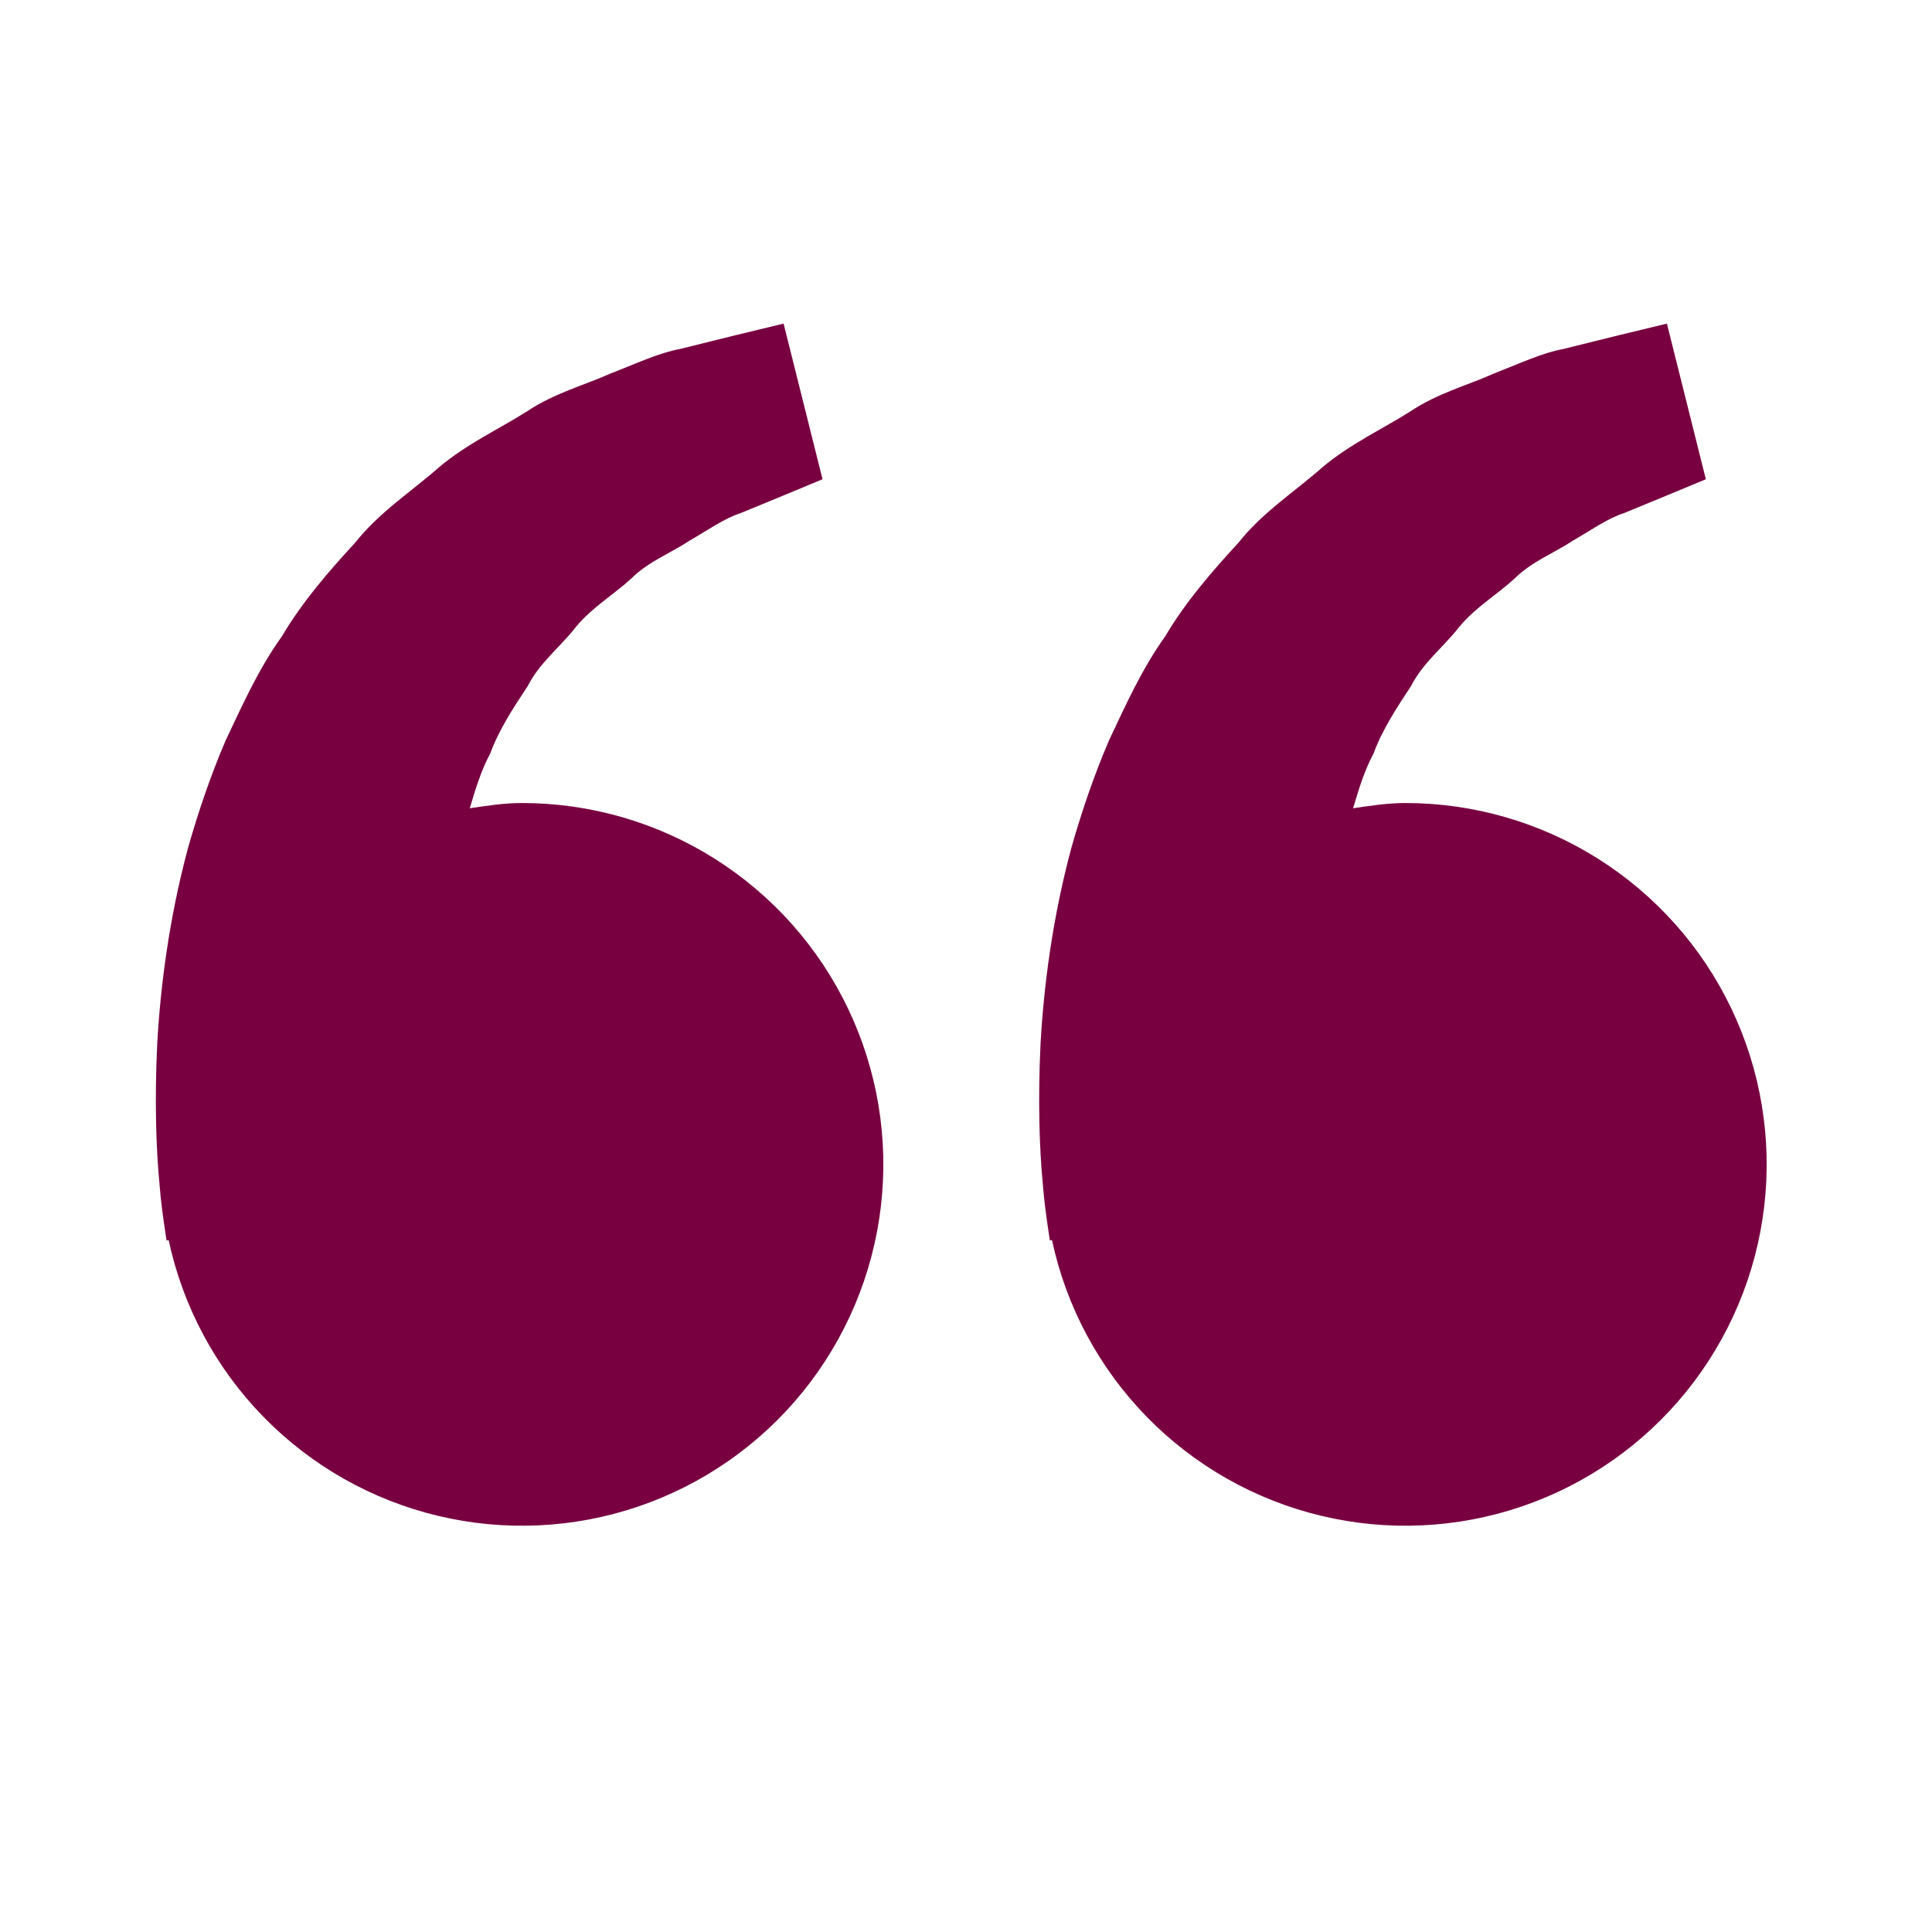<svg width="92" height="92" viewBox="0 0 92 92" fill="none" xmlns="http://www.w3.org/2000/svg">
<g id="bxs:quote-alt-left">
<path id="Vector" d="M24.855 38.239C24.003 38.239 23.184 38.369 22.37 38.488C22.634 37.6 22.905 36.698 23.341 35.887C23.777 34.71 24.458 33.689 25.135 32.66C25.701 31.547 26.698 30.794 27.433 29.842C28.201 28.916 29.249 28.301 30.079 27.532C30.893 26.729 31.96 26.328 32.809 25.762C33.696 25.253 34.469 24.691 35.295 24.423L37.356 23.574L39.168 22.821L37.314 15.41L35.031 15.961C34.3 16.145 33.41 16.359 32.396 16.615C31.36 16.806 30.255 17.33 29.023 17.808C27.808 18.351 26.4 18.718 25.093 19.59C23.777 20.424 22.259 21.119 20.921 22.236C19.624 23.387 18.06 24.385 16.905 25.85C15.644 27.219 14.397 28.656 13.43 30.293C12.309 31.853 11.548 33.566 10.745 35.26C10.019 36.954 9.434 38.687 8.956 40.369C8.049 43.742 7.644 46.946 7.487 49.688C7.357 52.433 7.434 54.716 7.594 56.368C7.652 57.148 7.759 57.905 7.835 58.429L7.931 59.072L8.03 59.049C8.71 62.226 10.276 65.145 12.546 67.47C14.816 69.794 17.698 71.428 20.858 72.183C24.018 72.938 27.327 72.783 30.403 71.736C33.479 70.689 36.195 68.792 38.238 66.266C40.28 63.739 41.566 60.686 41.946 57.459C42.326 54.232 41.785 50.964 40.385 48.032C38.985 45.1 36.783 42.625 34.035 40.892C31.287 39.158 28.104 38.239 24.855 38.239ZM66.918 38.239C66.066 38.239 65.247 38.369 64.433 38.488C64.697 37.6 64.968 36.698 65.404 35.887C65.84 34.71 66.521 33.689 67.198 32.66C67.763 31.547 68.761 30.794 69.496 29.842C70.264 28.916 71.312 28.301 72.142 27.532C72.956 26.729 74.023 26.328 74.872 25.762C75.759 25.253 76.532 24.691 77.358 24.423L79.419 23.574L81.231 22.821L79.377 15.41L77.094 15.961C76.363 16.145 75.472 16.359 74.459 16.615C73.423 16.806 72.318 17.33 71.086 17.808C69.874 18.355 68.463 18.718 67.155 19.594C65.84 20.427 64.322 21.123 62.984 22.24C61.687 23.391 60.123 24.389 58.968 25.85C57.707 27.219 56.46 28.656 55.492 30.293C54.372 31.853 53.611 33.566 52.808 35.26C52.082 36.954 51.497 38.687 51.019 40.369C50.112 43.742 49.707 46.946 49.55 49.688C49.42 52.433 49.497 54.716 49.657 56.368C49.715 57.148 49.822 57.905 49.898 58.429L49.994 59.072L50.093 59.049C50.773 62.226 52.339 65.145 54.609 67.47C56.879 69.794 59.761 71.428 62.921 72.183C66.081 72.938 69.39 72.783 72.466 71.736C75.541 70.689 78.258 68.792 80.3 66.266C82.343 63.739 83.629 60.686 84.009 57.459C84.389 54.232 83.848 50.964 82.448 48.032C81.048 45.1 78.846 42.625 76.098 40.892C73.35 39.158 70.167 38.239 66.918 38.239Z" fill="#780041"/>
</g>
</svg>
